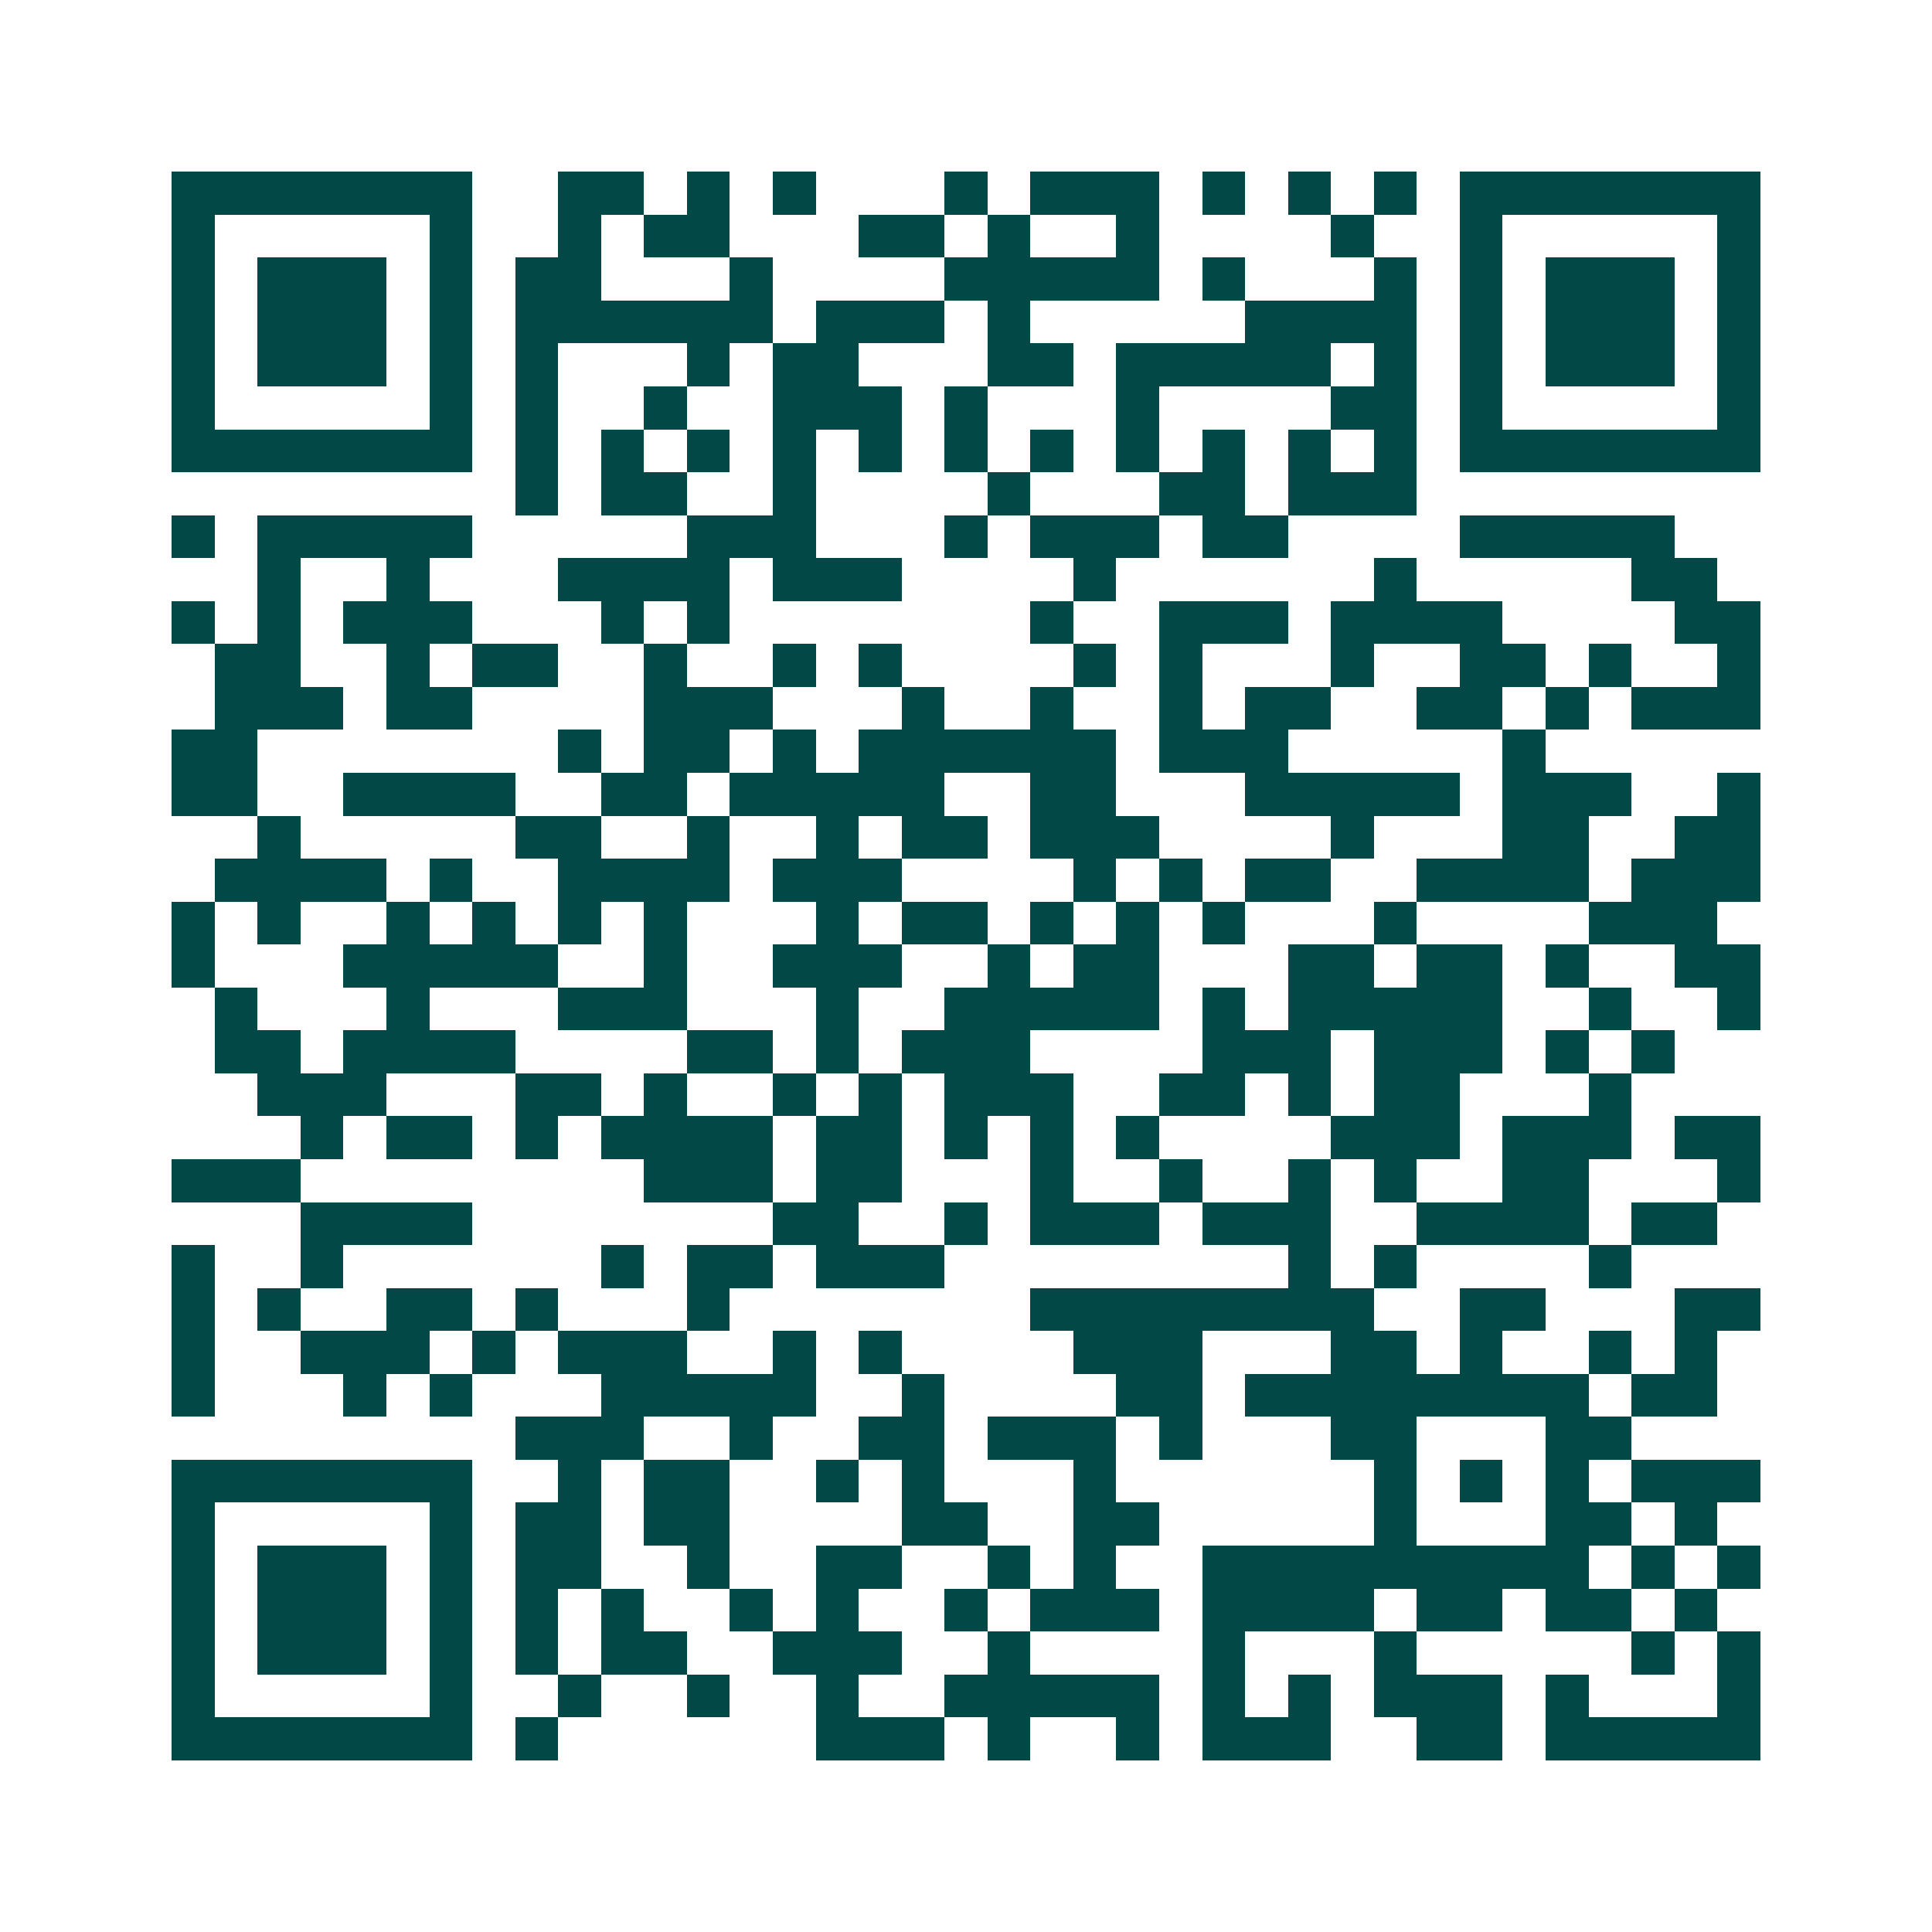 <svg xmlns="http://www.w3.org/2000/svg" width="200" height="200" viewBox="0 0 45 45" shape-rendering="crispEdges"><path fill="#ffffff" d="M0 0h45v45H0z"/><path stroke="#014847" d="M4 4.5h7m2 0h2m1 0h1m1 0h1m3 0h1m1 0h3m1 0h1m1 0h1m1 0h1m1 0h7M4 5.5h1m5 0h1m2 0h1m1 0h2m3 0h2m1 0h1m2 0h1m4 0h1m2 0h1m5 0h1M4 6.5h1m1 0h3m1 0h1m1 0h2m3 0h1m4 0h5m1 0h1m3 0h1m1 0h1m1 0h3m1 0h1M4 7.5h1m1 0h3m1 0h1m1 0h6m1 0h3m1 0h1m5 0h4m1 0h1m1 0h3m1 0h1M4 8.5h1m1 0h3m1 0h1m1 0h1m3 0h1m1 0h2m3 0h2m1 0h5m1 0h1m1 0h1m1 0h3m1 0h1M4 9.5h1m5 0h1m1 0h1m2 0h1m2 0h3m1 0h1m3 0h1m4 0h2m1 0h1m5 0h1M4 10.5h7m1 0h1m1 0h1m1 0h1m1 0h1m1 0h1m1 0h1m1 0h1m1 0h1m1 0h1m1 0h1m1 0h1m1 0h7M12 11.5h1m1 0h2m2 0h1m4 0h1m3 0h2m1 0h3M4 12.5h1m1 0h5m5 0h3m3 0h1m1 0h3m1 0h2m4 0h5M6 13.5h1m2 0h1m3 0h4m1 0h3m4 0h1m6 0h1m5 0h2M4 14.5h1m1 0h1m1 0h3m3 0h1m1 0h1m7 0h1m2 0h3m1 0h4m4 0h2M5 15.5h2m2 0h1m1 0h2m2 0h1m2 0h1m1 0h1m4 0h1m1 0h1m3 0h1m2 0h2m1 0h1m2 0h1M5 16.5h3m1 0h2m4 0h3m3 0h1m2 0h1m2 0h1m1 0h2m2 0h2m1 0h1m1 0h3M4 17.5h2m7 0h1m1 0h2m1 0h1m1 0h6m1 0h3m5 0h1M4 18.5h2m2 0h4m2 0h2m1 0h5m2 0h2m3 0h5m1 0h3m2 0h1M6 19.5h1m5 0h2m2 0h1m2 0h1m1 0h2m1 0h3m4 0h1m3 0h2m2 0h2M5 20.5h4m1 0h1m2 0h4m1 0h3m4 0h1m1 0h1m1 0h2m2 0h4m1 0h3M4 21.5h1m1 0h1m2 0h1m1 0h1m1 0h1m1 0h1m3 0h1m1 0h2m1 0h1m1 0h1m1 0h1m3 0h1m4 0h3M4 22.5h1m3 0h5m2 0h1m2 0h3m2 0h1m1 0h2m3 0h2m1 0h2m1 0h1m2 0h2M5 23.5h1m3 0h1m3 0h3m3 0h1m2 0h5m1 0h1m1 0h5m2 0h1m2 0h1M5 24.5h2m1 0h4m4 0h2m1 0h1m1 0h3m4 0h3m1 0h3m1 0h1m1 0h1M6 25.5h3m3 0h2m1 0h1m2 0h1m1 0h1m1 0h3m2 0h2m1 0h1m1 0h2m3 0h1M7 26.5h1m1 0h2m1 0h1m1 0h4m1 0h2m1 0h1m1 0h1m1 0h1m4 0h3m1 0h3m1 0h2M4 27.5h3m8 0h3m1 0h2m3 0h1m2 0h1m2 0h1m1 0h1m2 0h2m3 0h1M7 28.5h4m7 0h2m2 0h1m1 0h3m1 0h3m2 0h4m1 0h2M4 29.5h1m2 0h1m6 0h1m1 0h2m1 0h3m8 0h1m1 0h1m4 0h1M4 30.5h1m1 0h1m2 0h2m1 0h1m3 0h1m7 0h8m2 0h2m3 0h2M4 31.5h1m2 0h3m1 0h1m1 0h3m2 0h1m1 0h1m4 0h3m3 0h2m1 0h1m2 0h1m1 0h1M4 32.5h1m3 0h1m1 0h1m3 0h5m2 0h1m4 0h2m1 0h8m1 0h2M12 33.5h3m2 0h1m2 0h2m1 0h3m1 0h1m3 0h2m3 0h2M4 34.5h7m2 0h1m1 0h2m2 0h1m1 0h1m3 0h1m6 0h1m1 0h1m1 0h1m1 0h3M4 35.5h1m5 0h1m1 0h2m1 0h2m4 0h2m2 0h2m5 0h1m3 0h2m1 0h1M4 36.5h1m1 0h3m1 0h1m1 0h2m2 0h1m2 0h2m2 0h1m1 0h1m2 0h9m1 0h1m1 0h1M4 37.5h1m1 0h3m1 0h1m1 0h1m1 0h1m2 0h1m1 0h1m2 0h1m1 0h3m1 0h4m1 0h2m1 0h2m1 0h1M4 38.5h1m1 0h3m1 0h1m1 0h1m1 0h2m2 0h3m2 0h1m4 0h1m3 0h1m5 0h1m1 0h1M4 39.5h1m5 0h1m2 0h1m2 0h1m2 0h1m2 0h5m1 0h1m1 0h1m1 0h3m1 0h1m3 0h1M4 40.5h7m1 0h1m6 0h3m1 0h1m2 0h1m1 0h3m2 0h2m1 0h5"/></svg>
